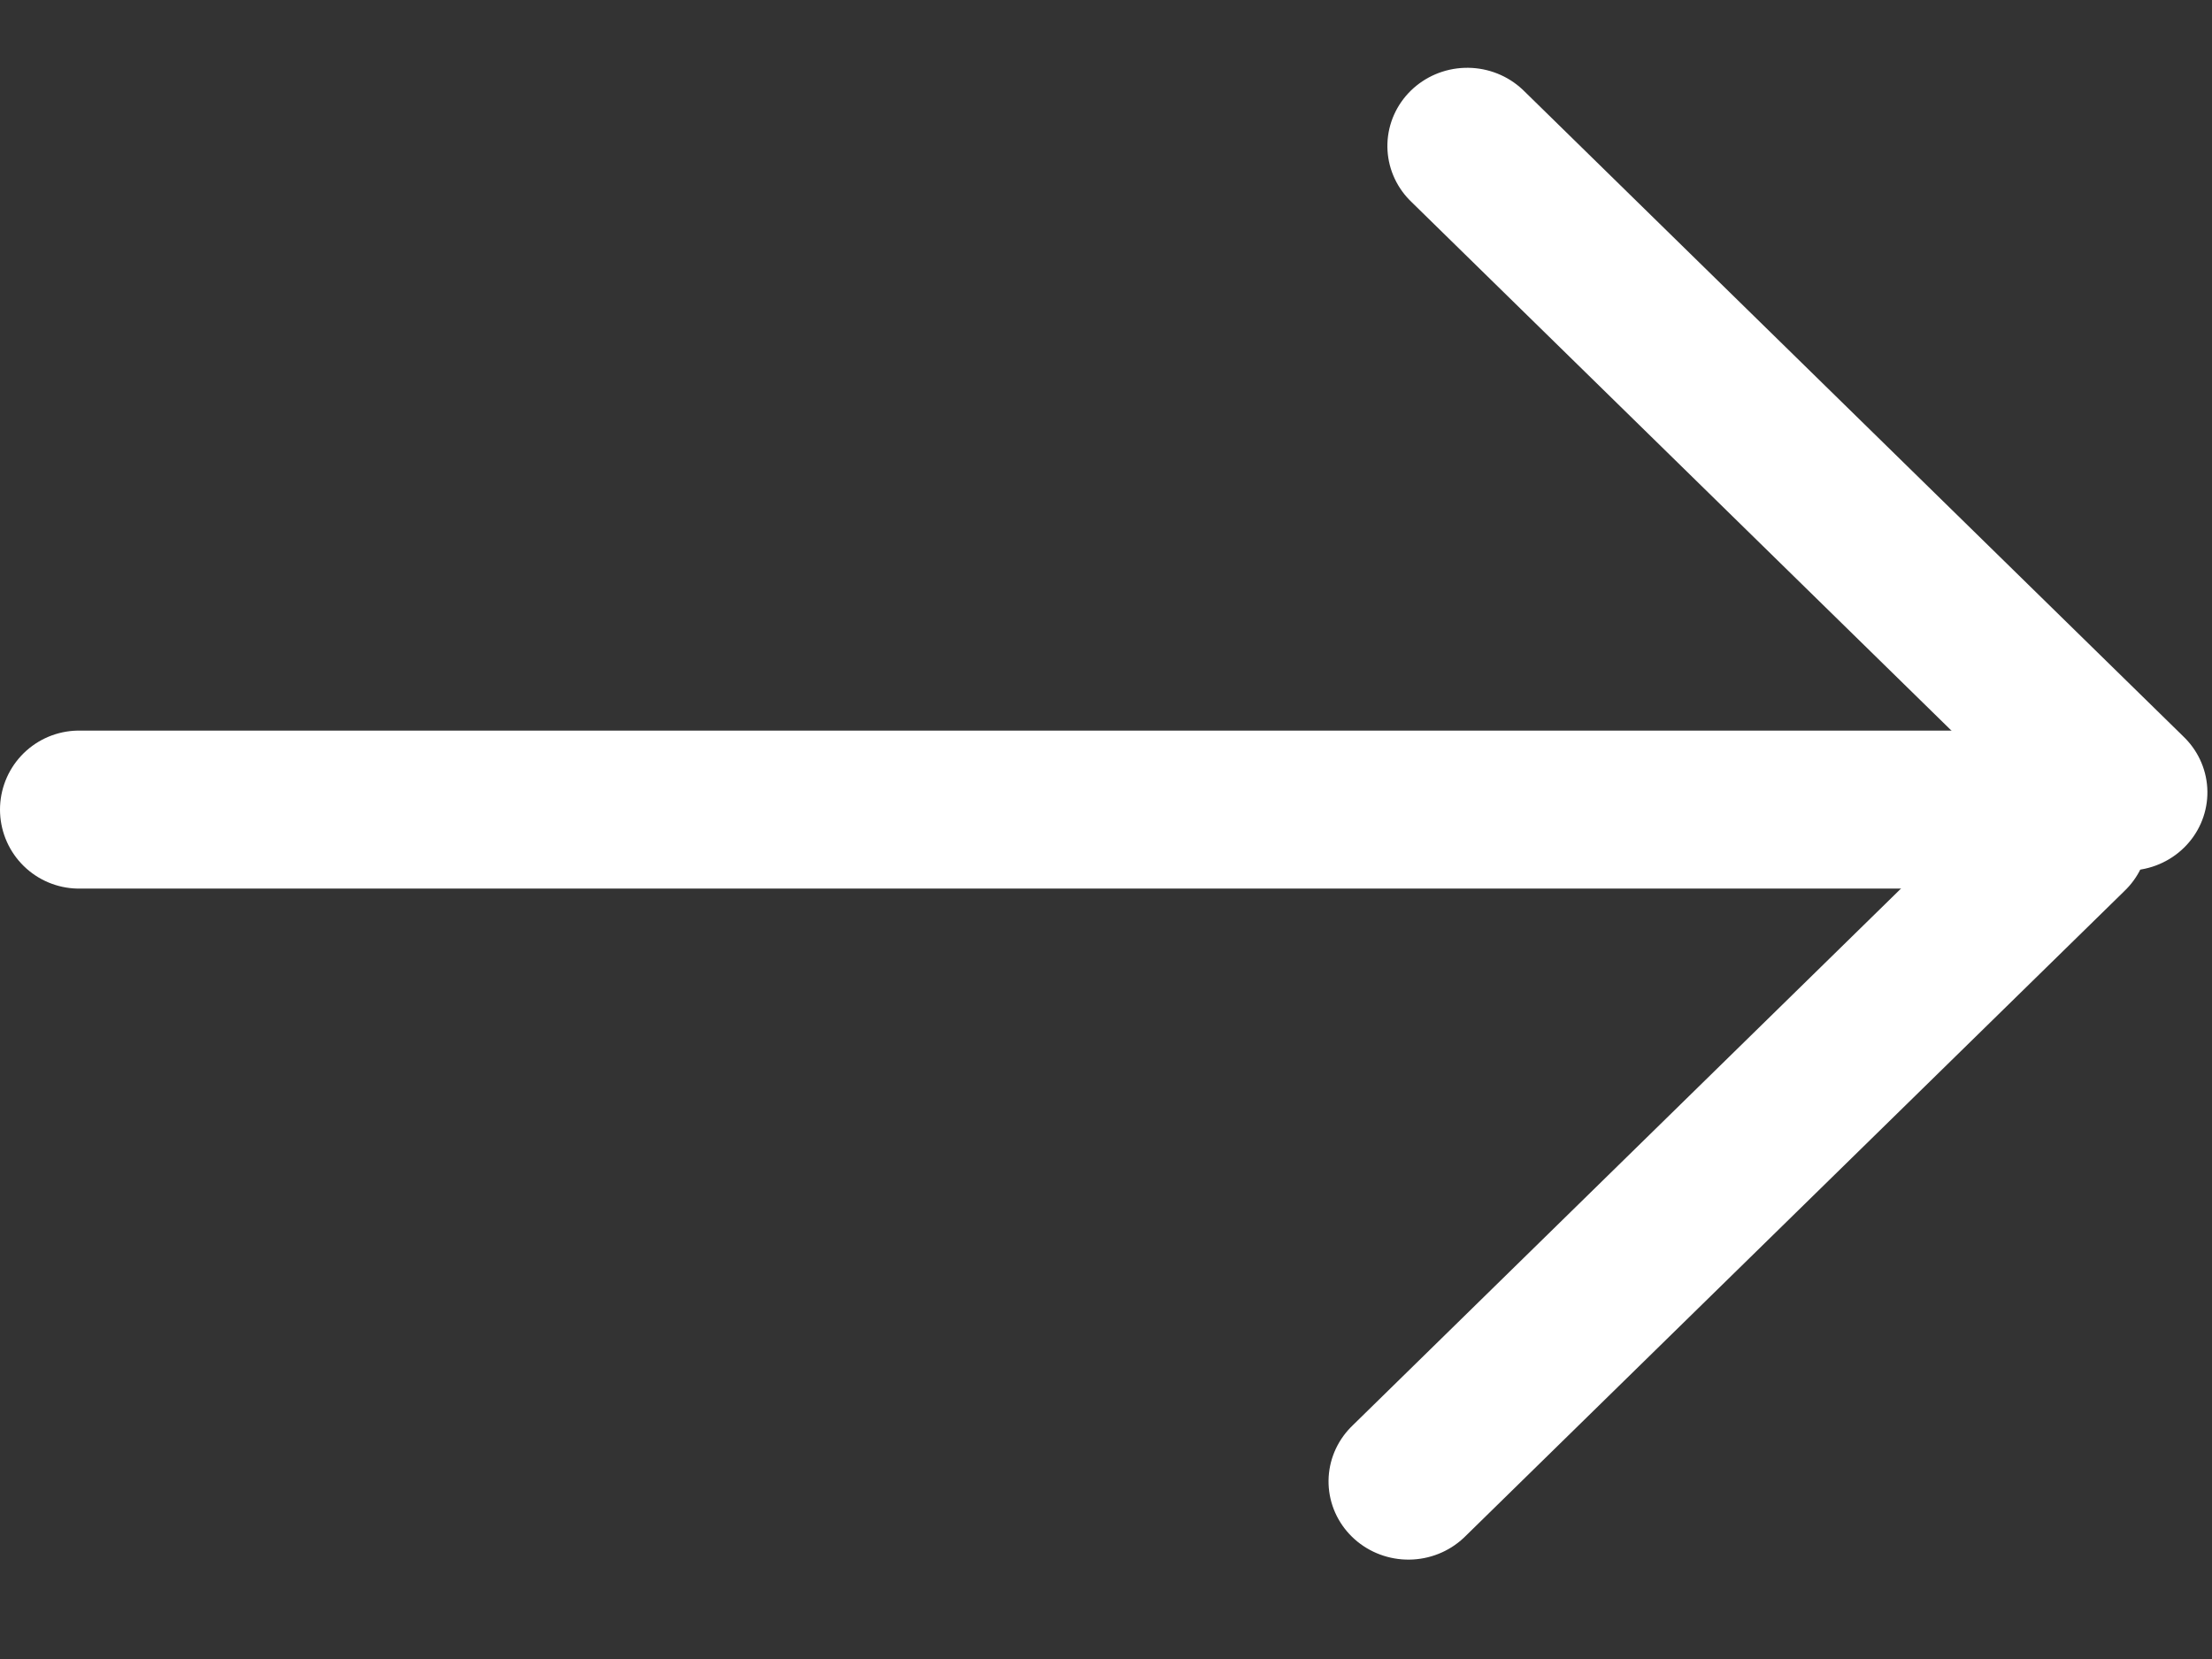 <svg width="28" height="21" viewBox="0 0 28 21" fill="none" xmlns="http://www.w3.org/2000/svg">
<rect x="0" y="0" width="28" height="21" fill="#333333" stroke="none"/>
<line x1="1" y1="10.248" x2="26.429" y2="10.248" stroke="white" stroke-width="2" stroke-linecap="round"/>
<line x1="1" y1="-1" x2="12.689" y2="-1" transform="matrix(0.715 0.7 -0.715 0.7 17.143 1.848)" stroke="white" stroke-width="2" stroke-linecap="round"/>
<line x1="1" y1="-1" x2="12.688" y2="-1" transform="matrix(0.715 -0.7 0.715 0.7 17.828 20.152)" stroke="white" stroke-width="2" stroke-linecap="round"/>
</svg>
